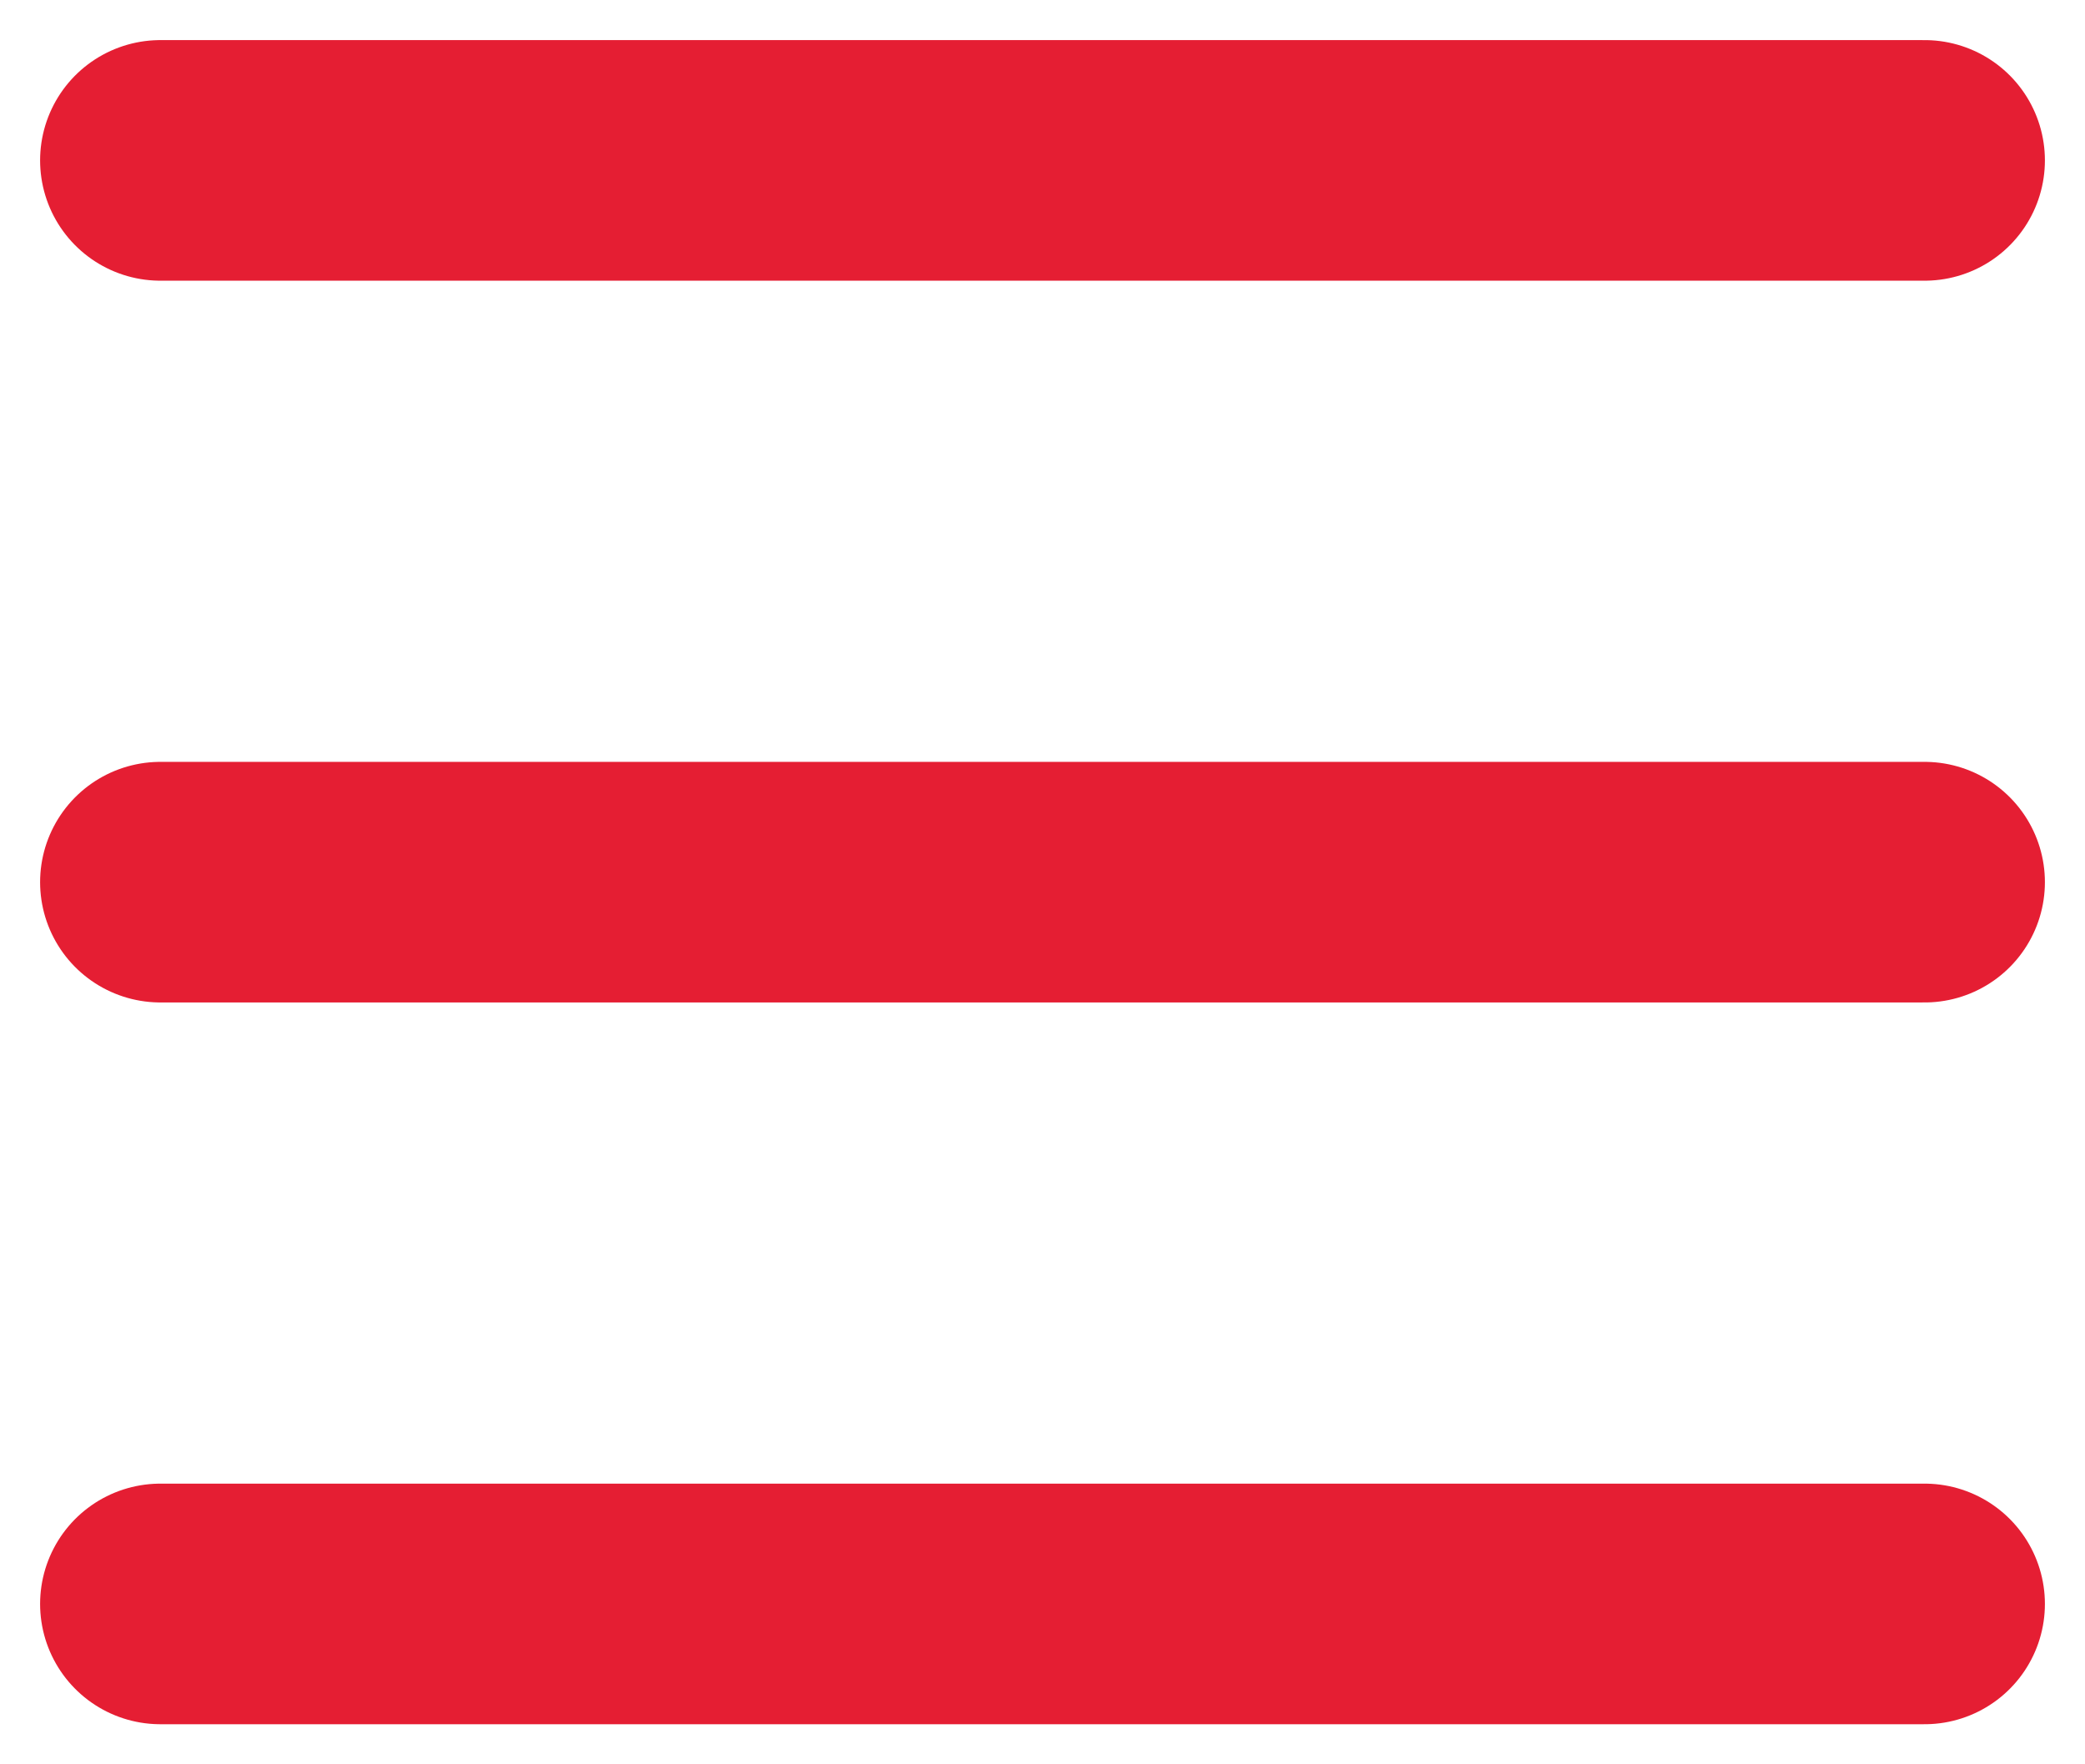 <?xml version="1.0" encoding="UTF-8"?> <svg xmlns="http://www.w3.org/2000/svg" width="26" height="22" viewBox="0 0 26 22" fill="none"><path d="M2 2H24M2 11H24M2 20H24" stroke="#E51E33" stroke-width="3" stroke-miterlimit="10" stroke-linecap="round"></path></svg> 